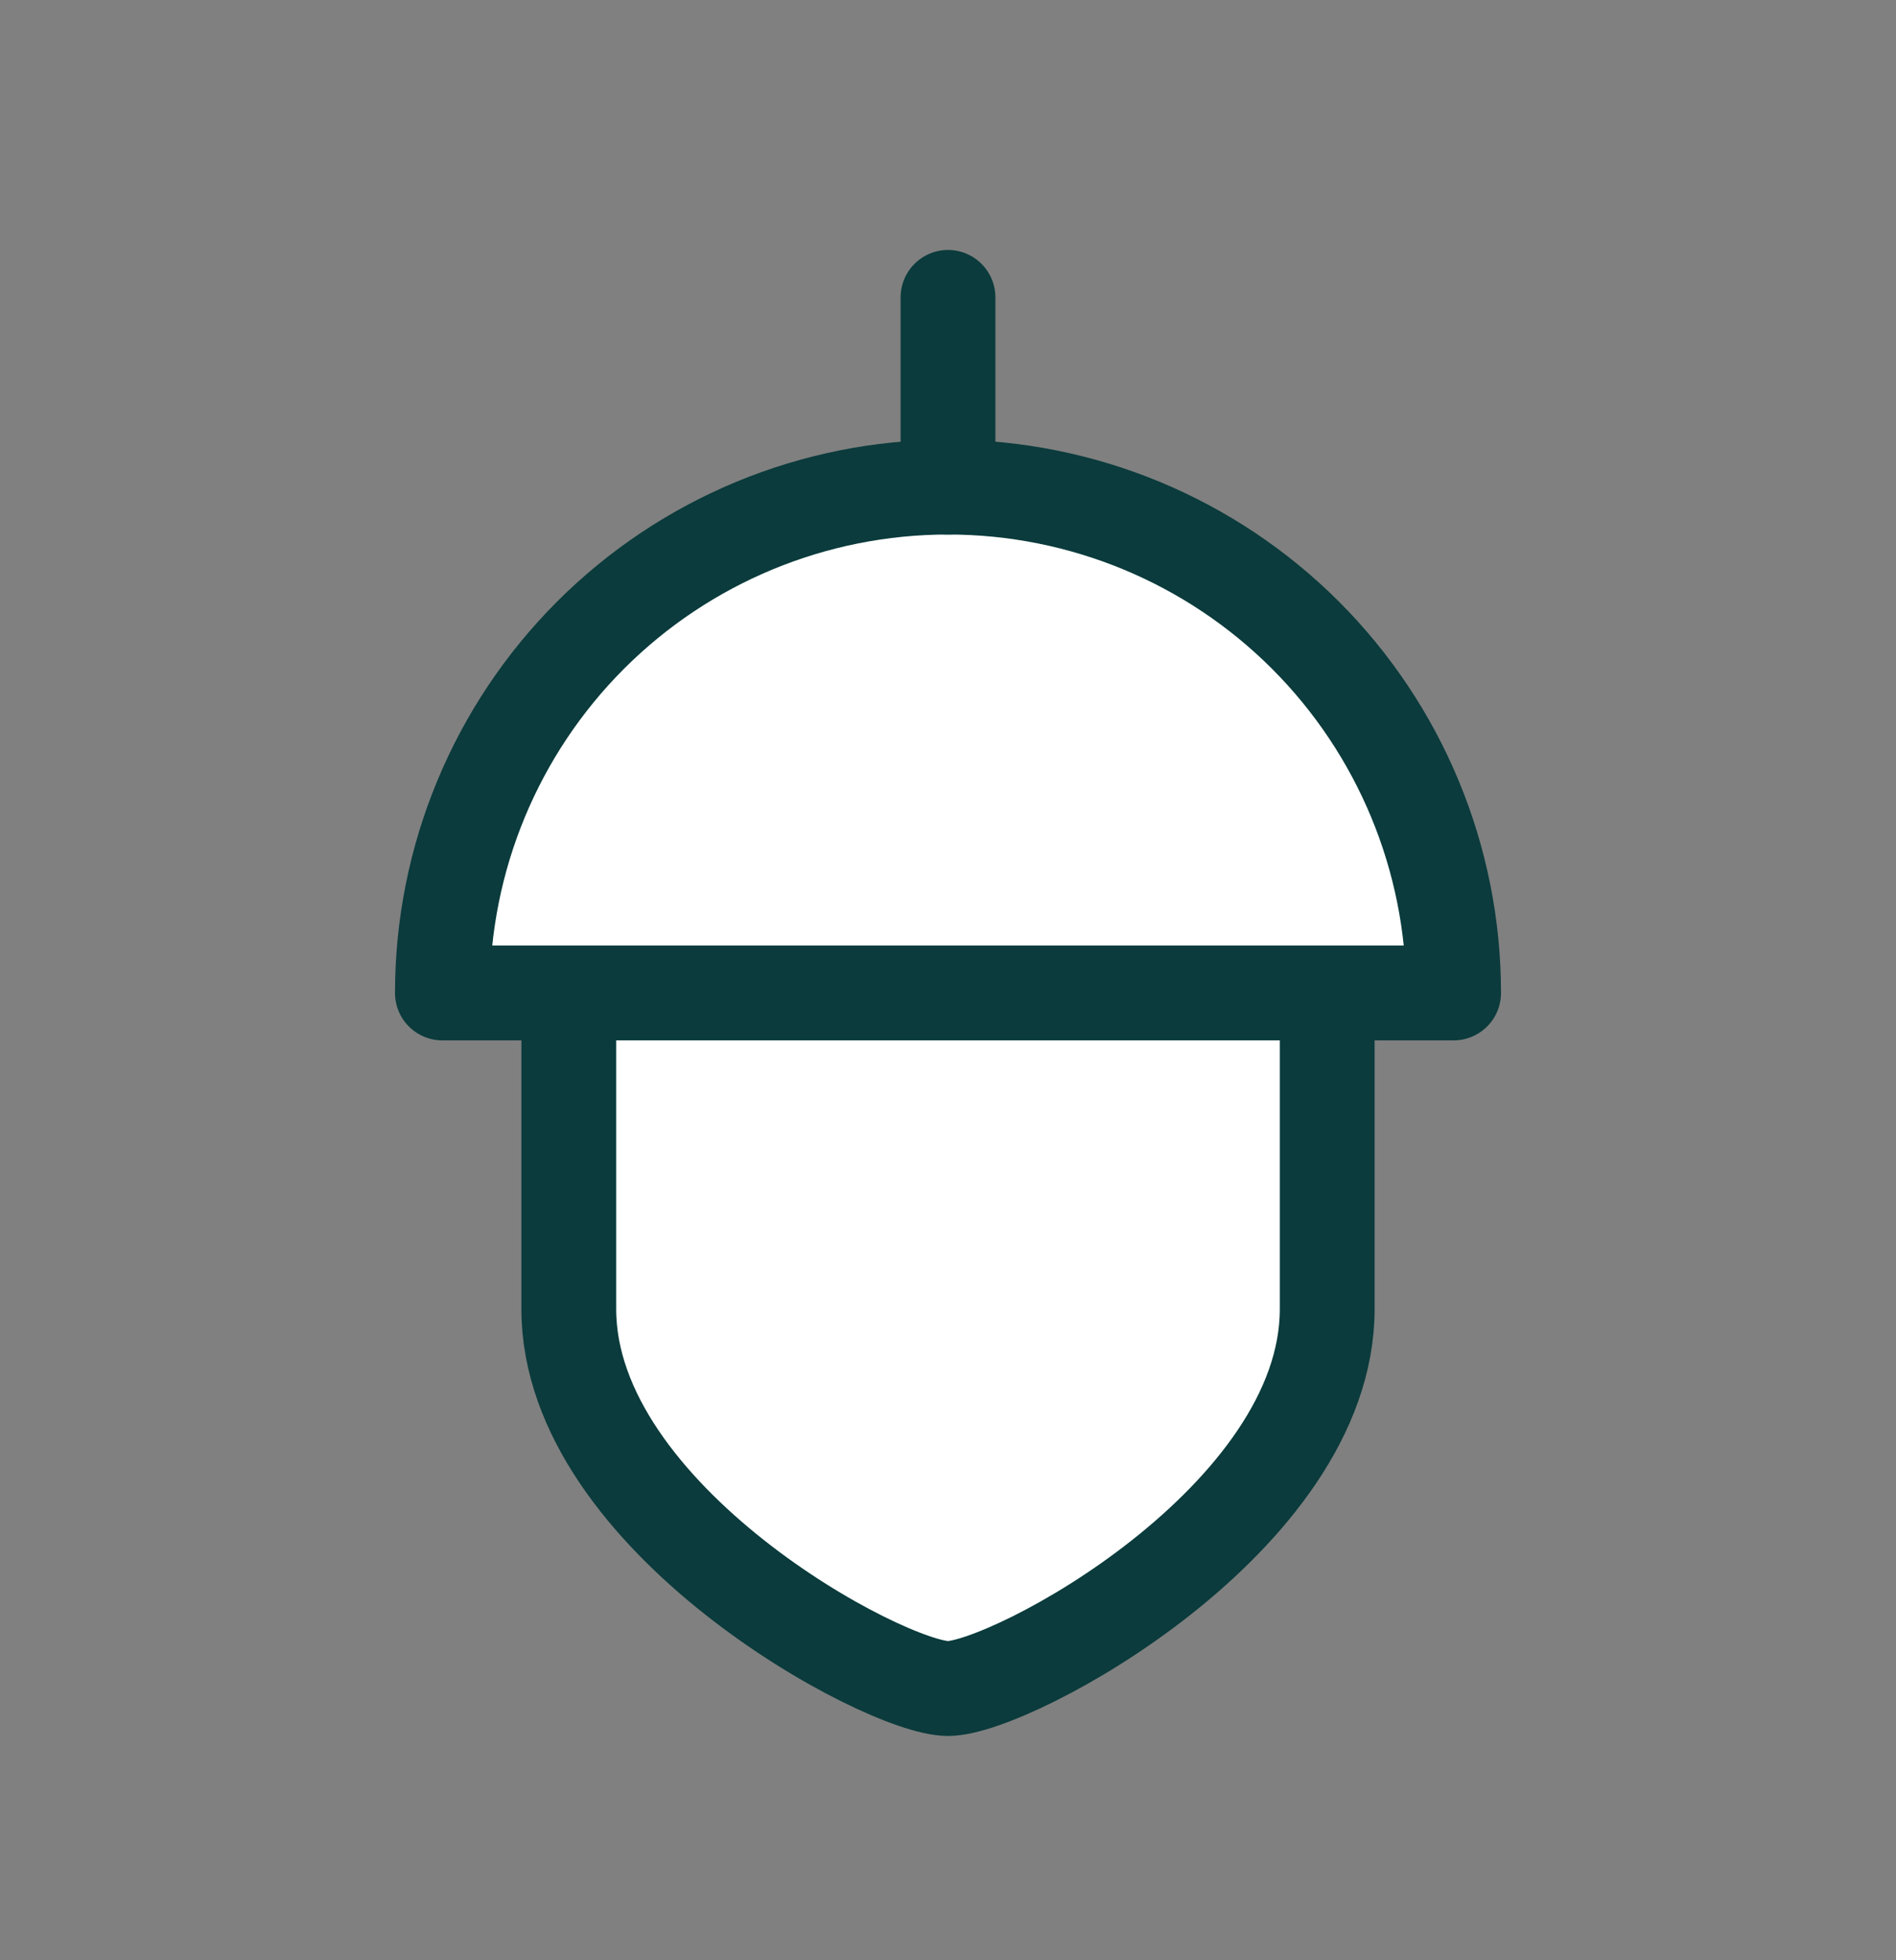<svg width="30" height="31" viewBox="0 0 30 31" fill="none" xmlns="http://www.w3.org/2000/svg">
<rect x="0" y="0" width="30" height="31" fill="#808080" stroke="none"/>
<path d="M21 15.703V20.703C21 24.017 16 26.703 15 26.703C14 26.703 9 24.017 9 20.703V15.703" fill="white"/>
<path d="M21 15.703V20.703C21 24.017 16 26.703 15 26.703C14 26.703 9 24.017 9 20.703V15.703" stroke="#0B3B3C" stroke-width="1.5" stroke-linecap="round" stroke-linejoin="round"/>
<path d="M15 7.703C17.122 7.703 19.157 8.546 20.657 10.046C22.157 11.547 23 13.581 23 15.703H7C7 13.581 7.843 11.547 9.343 10.046C10.843 8.546 12.878 7.703 15 7.703Z" fill="white" stroke="#0B3B3C" stroke-width="1.5" stroke-linecap="round" stroke-linejoin="round"/>
<path d="M15 4.703V7.703" stroke="#0B3B3C" stroke-width="1.5" stroke-linecap="round" stroke-linejoin="round"/>
</svg>

